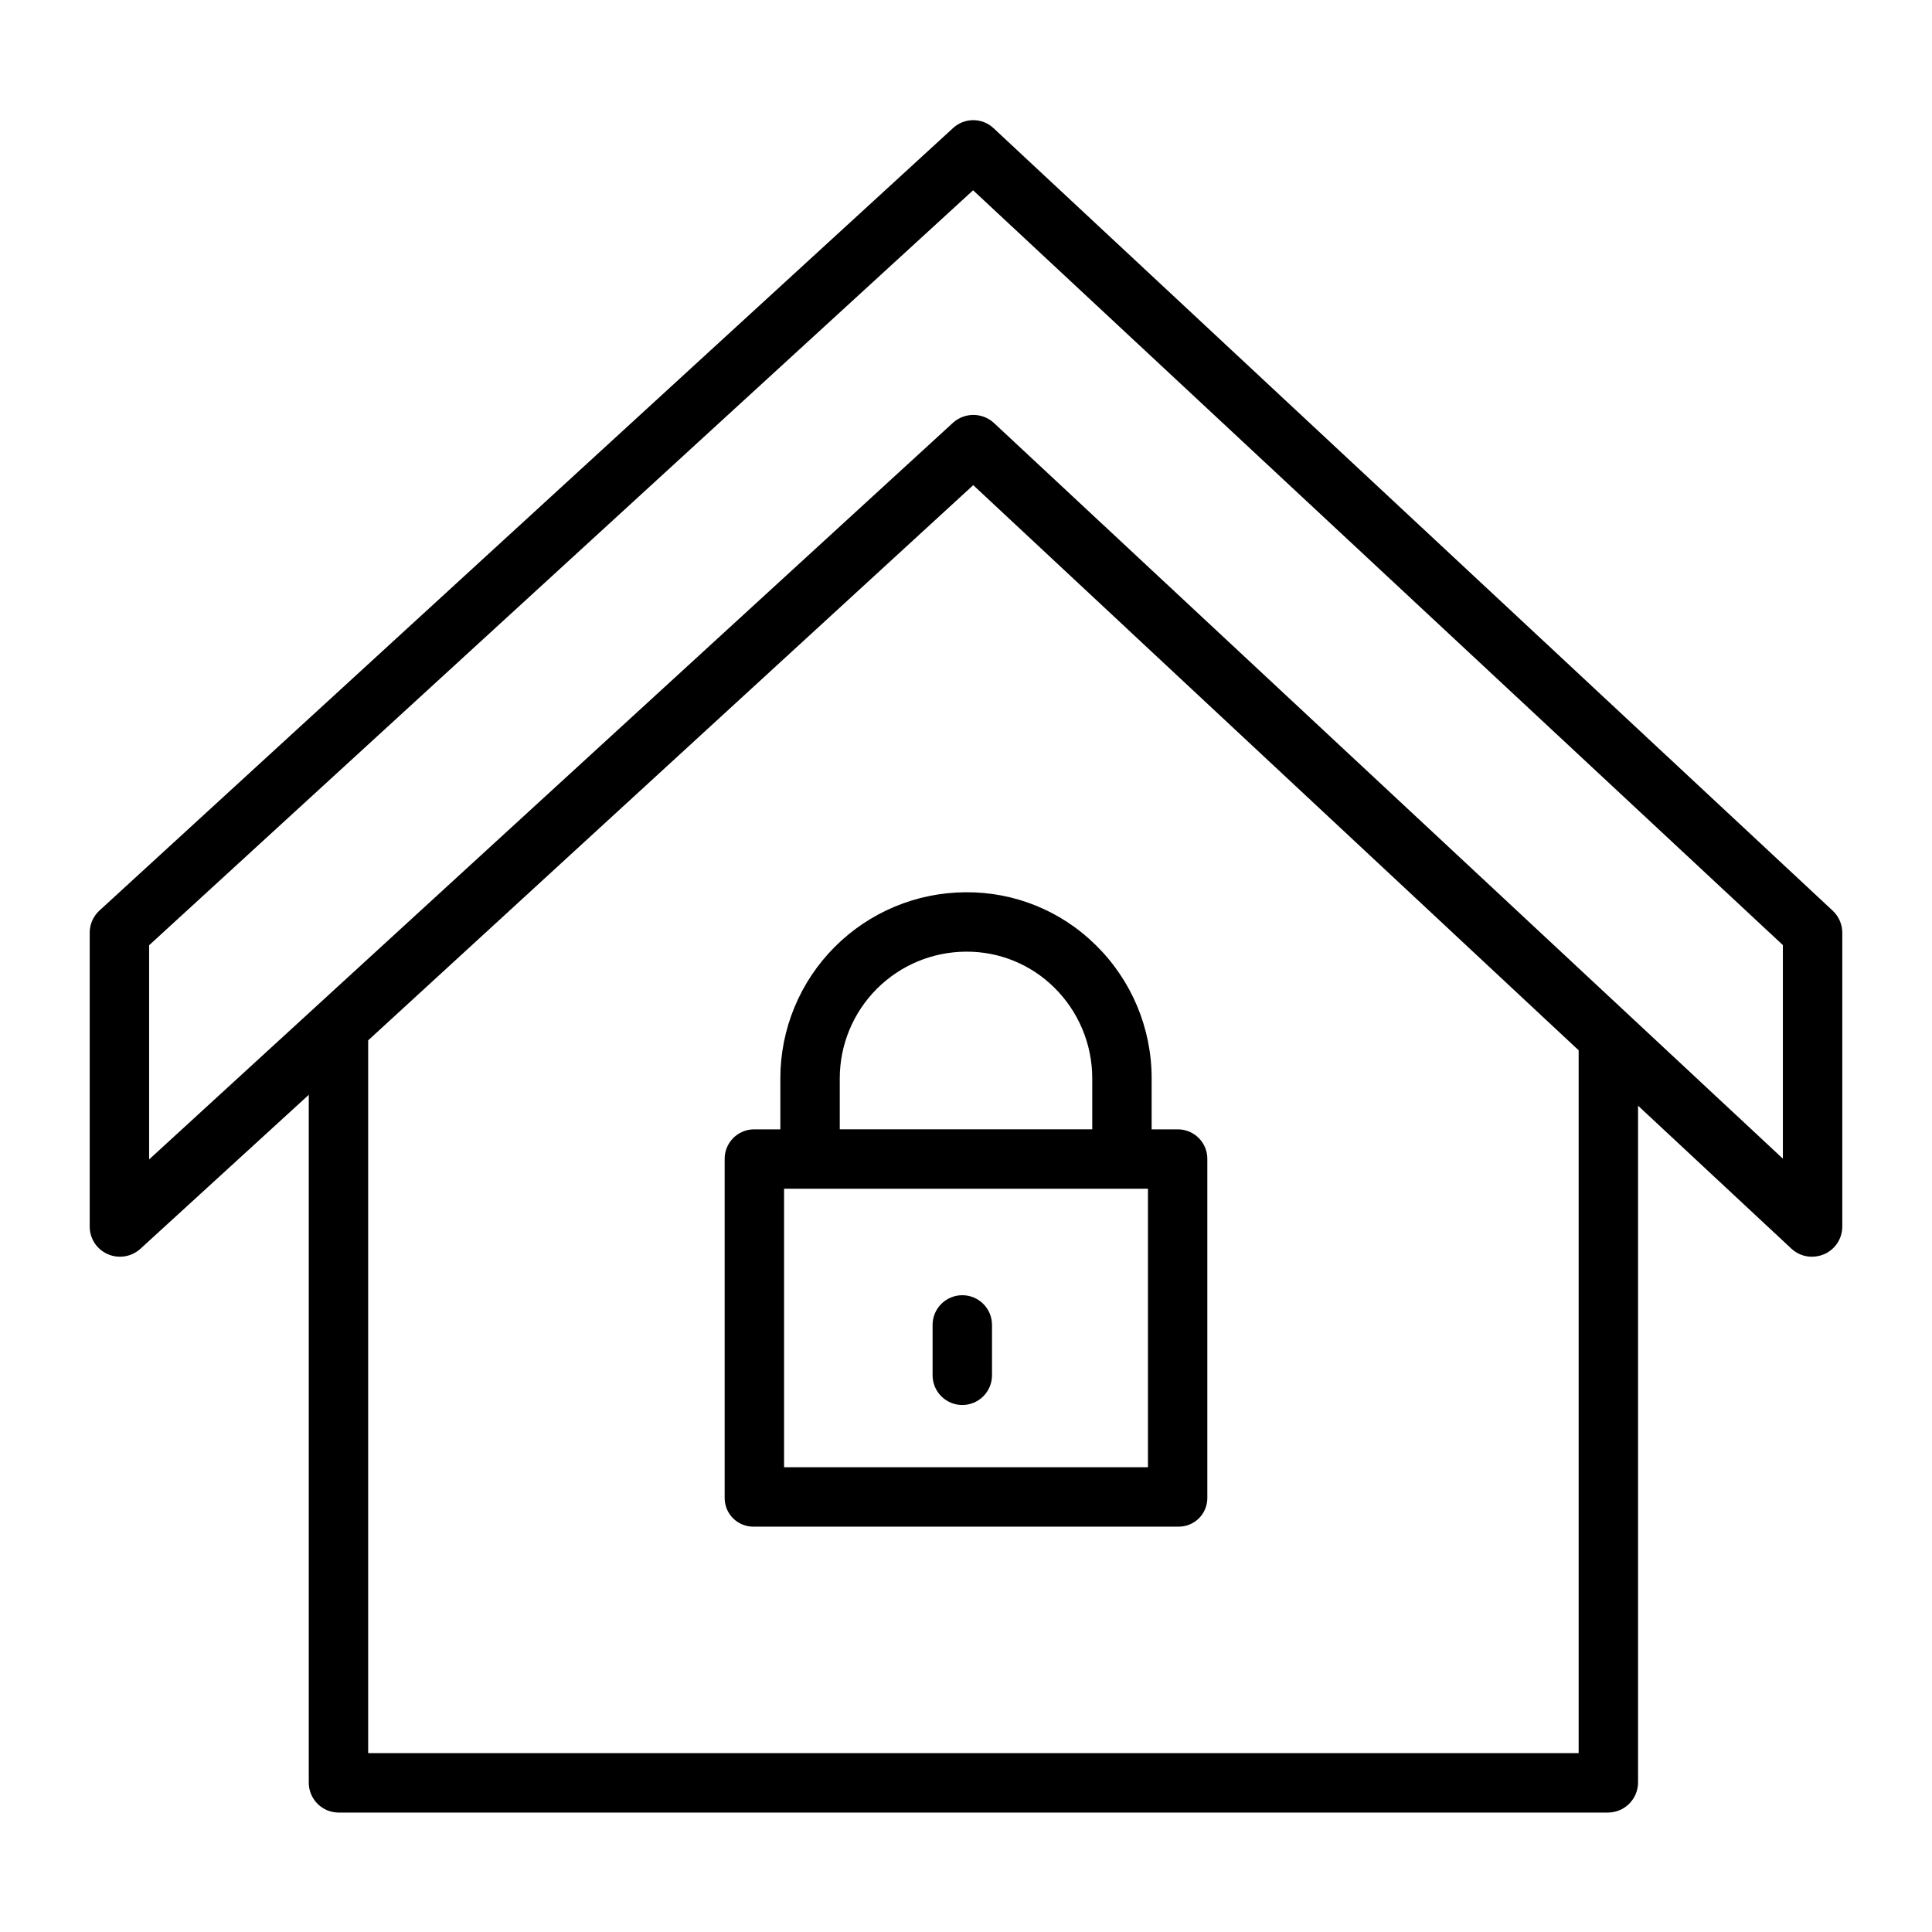 <?xml version="1.0" encoding="UTF-8"?>
<!-- The Best Svg Icon site in the world: iconSvg.co, Visit us! https://iconsvg.co -->
<svg fill="#000000" width="800px" height="800px" version="1.1" viewBox="144 144 512 512" xmlns="http://www.w3.org/2000/svg">
 <g>
  <path d="m407.29 177.96c-3.004-2.805-7.66-2.824-10.691-0.047l-226.18 207.33c-1.652 1.48-2.609 3.586-2.644 5.805v78.121c0.039 3.137 1.918 5.957 4.797 7.203 2.898 1.258 6.262 0.711 8.609-1.402l44.648-40.832v182.14-0.004c-0.078 4.359 3.375 7.961 7.731 8.07h336.73c4.375-0.102 7.856-3.699 7.812-8.074v-179.25l40.664 37.91v-0.004c1.465 1.363 3.391 2.117 5.387 2.117 1.113 0 2.211-0.223 3.238-0.652 2.894-1.242 4.789-4.07 4.832-7.219v-78.125c-0.035-2.195-0.973-4.277-2.594-5.758zm155.07 430.64h-320.79v-188.9l160.35-147.13 160.44 149.77zm54.121-157.54-209.09-194.98c-3.059-2.809-7.75-2.828-10.832-0.051l-213.04 195.23v-56.762l218.36-200.07 214.6 200.03z"/>
  <path d="m350.8 429.71v13.578h-7.051c-2.082 0.031-4.066 0.887-5.512 2.383-1.445 1.496-2.238 3.508-2.195 5.59v89.621c-0.031 2.051 0.773 4.031 2.223 5.481 1.453 1.449 3.434 2.25 5.484 2.215h112.5c2.055 0.035 4.031-0.766 5.484-2.215 1.453-1.453 2.254-3.43 2.223-5.481v-89.621c0.043-2.082-0.746-4.094-2.195-5.59-1.445-1.496-3.43-2.352-5.512-2.383h-7.051v-13.578c-0.004-13.254-5.336-25.953-14.793-35.238-9.172-9.082-21.586-14.125-34.492-14.012-13.031 0.055-25.512 5.266-34.715 14.496-9.203 9.227-14.379 21.723-14.402 34.754zm97.418 103.12h-96.434v-73.801h96.434zm-24.895-127.18c6.465 6.336 10.117 15.004 10.133 24.059v13.578h-66.91v-13.578c0.02-8.867 3.547-17.371 9.812-23.648 6.262-6.277 14.758-9.82 23.625-9.859 8.727-0.078 17.125 3.32 23.34 9.449z"/>
  <path d="m399.02 516.34c2.086 0 4.09-0.832 5.566-2.309 1.477-1.477 2.305-3.477 2.305-5.566v-13.348c0-4.348-3.523-7.871-7.871-7.871s-7.875 3.523-7.875 7.871v13.348c0 2.09 0.832 4.09 2.309 5.566 1.477 1.477 3.477 2.309 5.566 2.309z"/>
 </g>
</svg>
